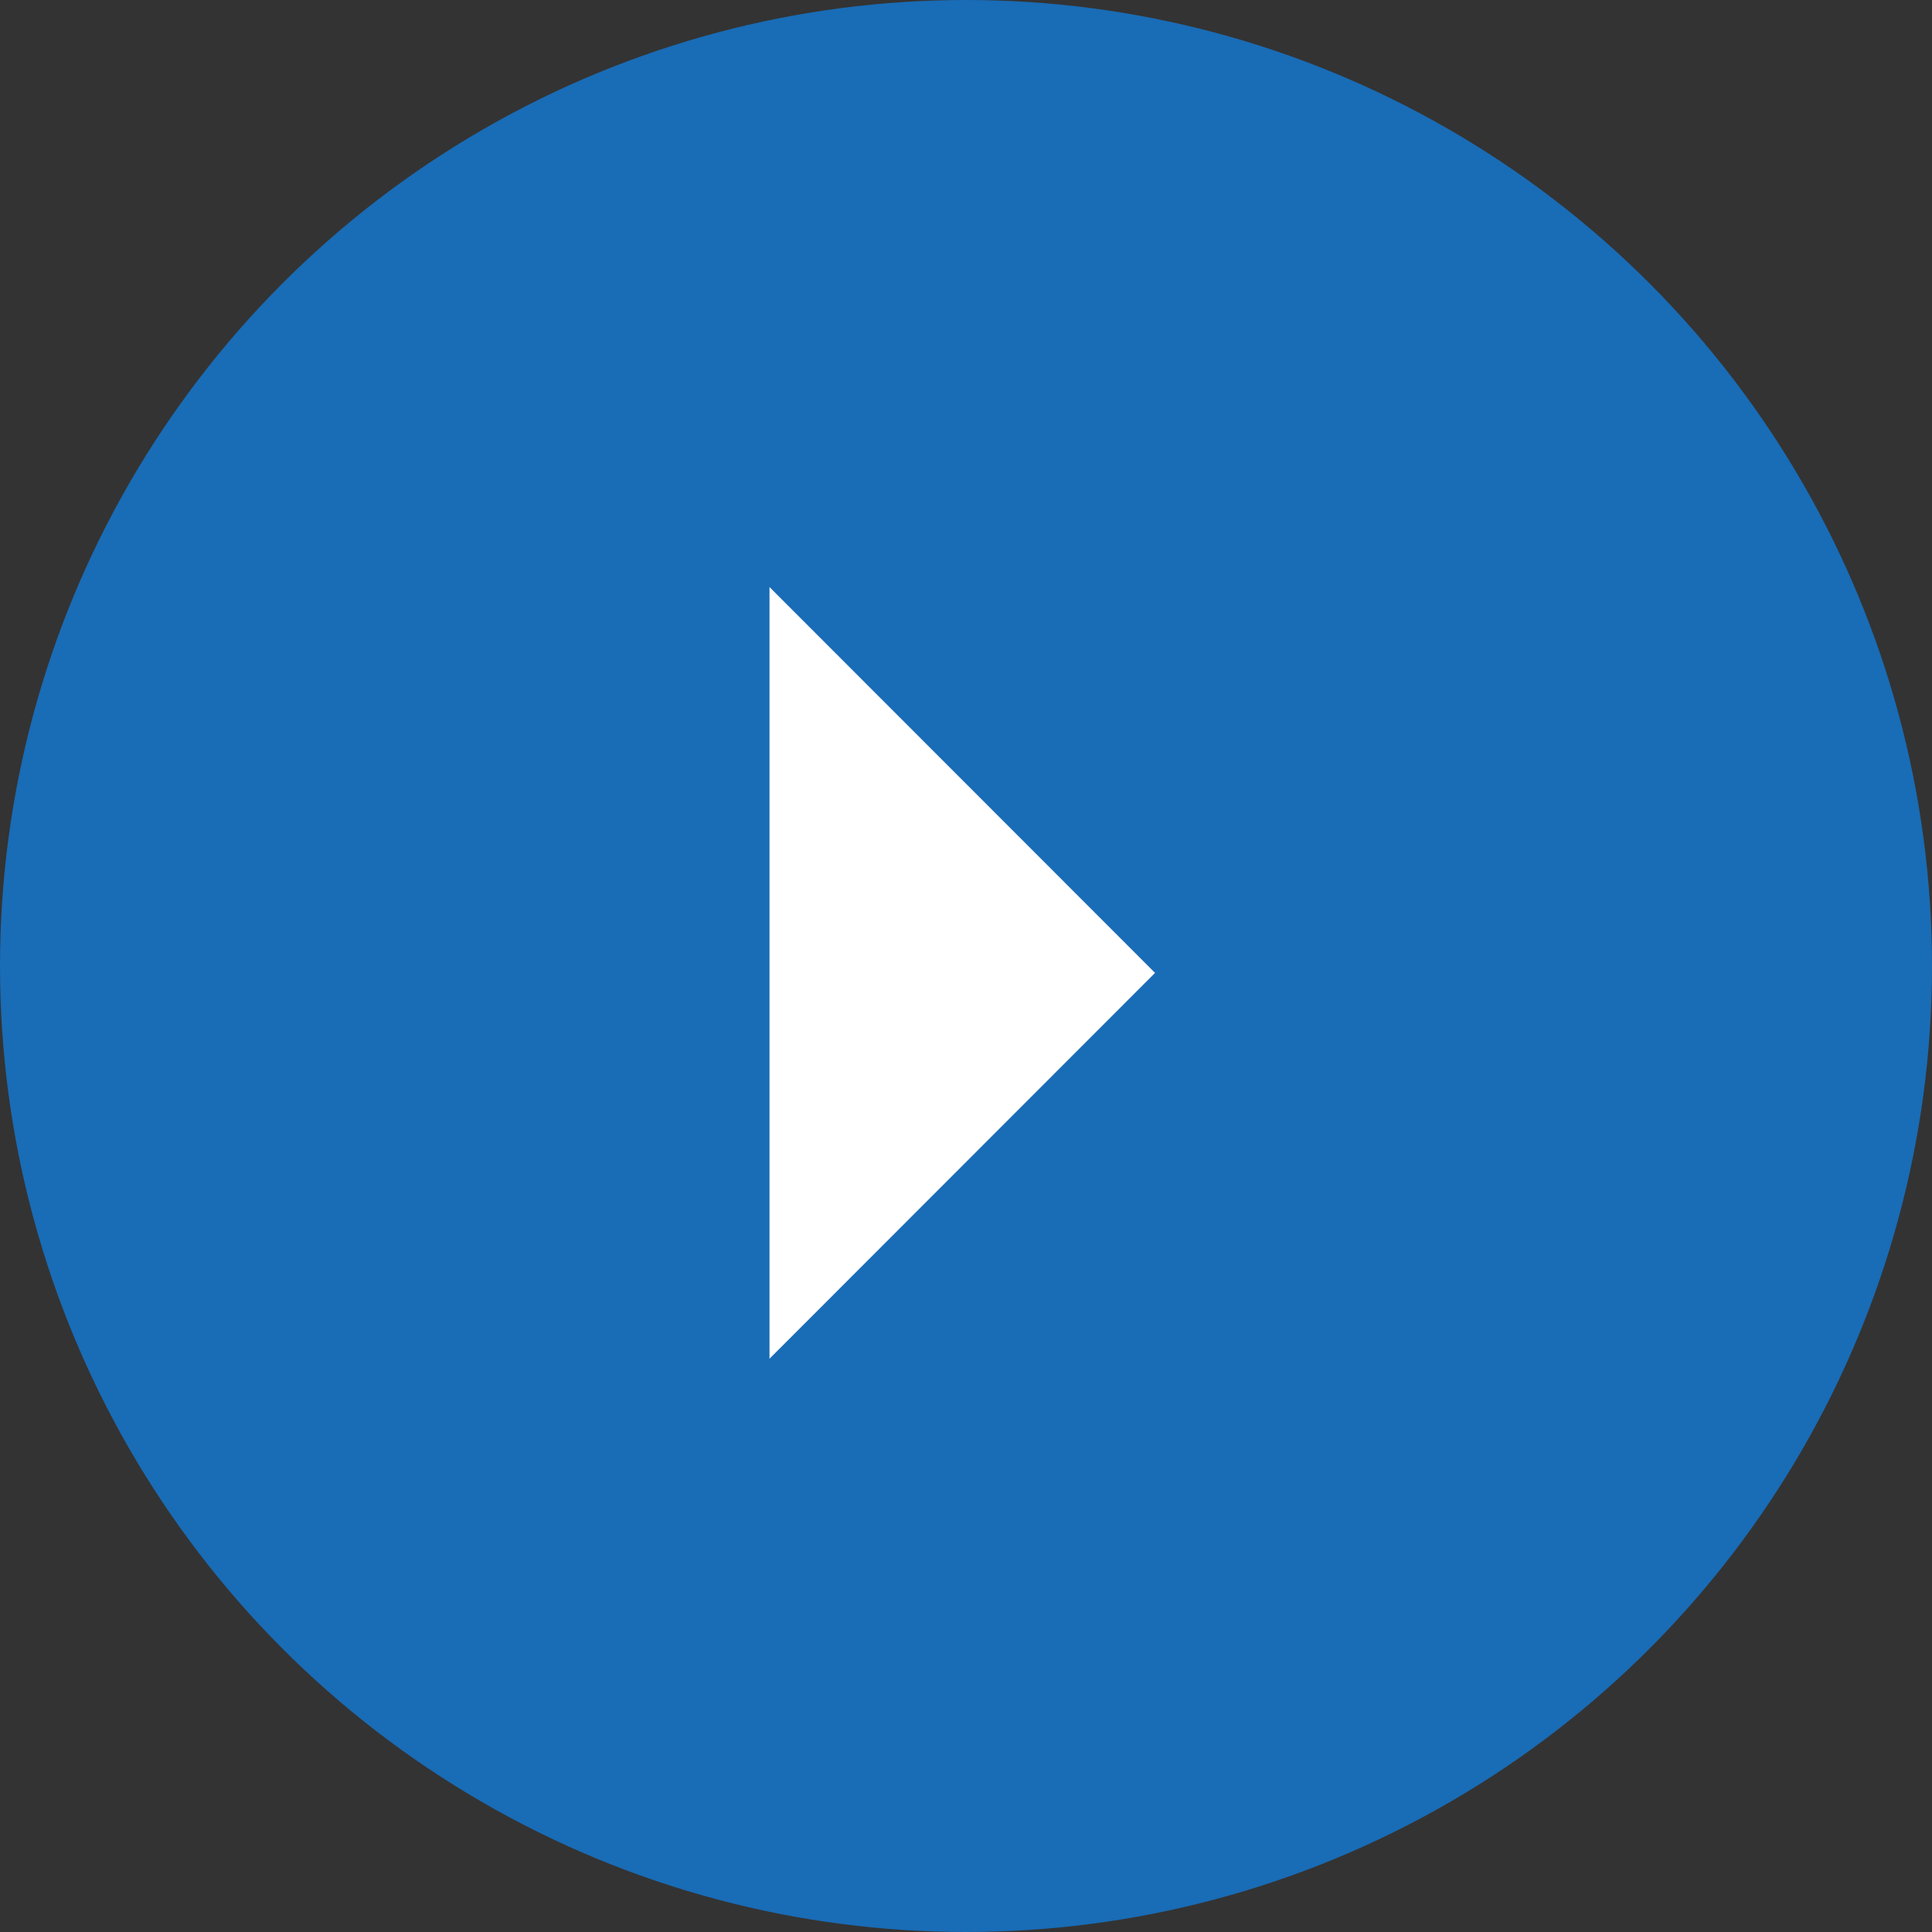 <svg id="arw02.svg" xmlns="http://www.w3.org/2000/svg" width="70" height="70" viewBox="0 0 70 70">
  <rect x="0" y="0" width="70" height="70" fill="#333333" stroke="none"/>
  <defs>
    <style>
      .cls-1 {
        fill: #196cb6;
      }

      .cls-2 {
        fill: #fff;
        fill-rule: evenodd;
      }
    </style>
  </defs>
  <circle id="楕円形_991" data-name="楕円形 991" class="cls-1" cx="35" cy="35" r="35"/>
  <path id="arw" class="cls-2" d="M1432.88,8180.27l13.97,13.98-13.97,13.98" transform="translate(-1405 -8159)"/>
</svg>
